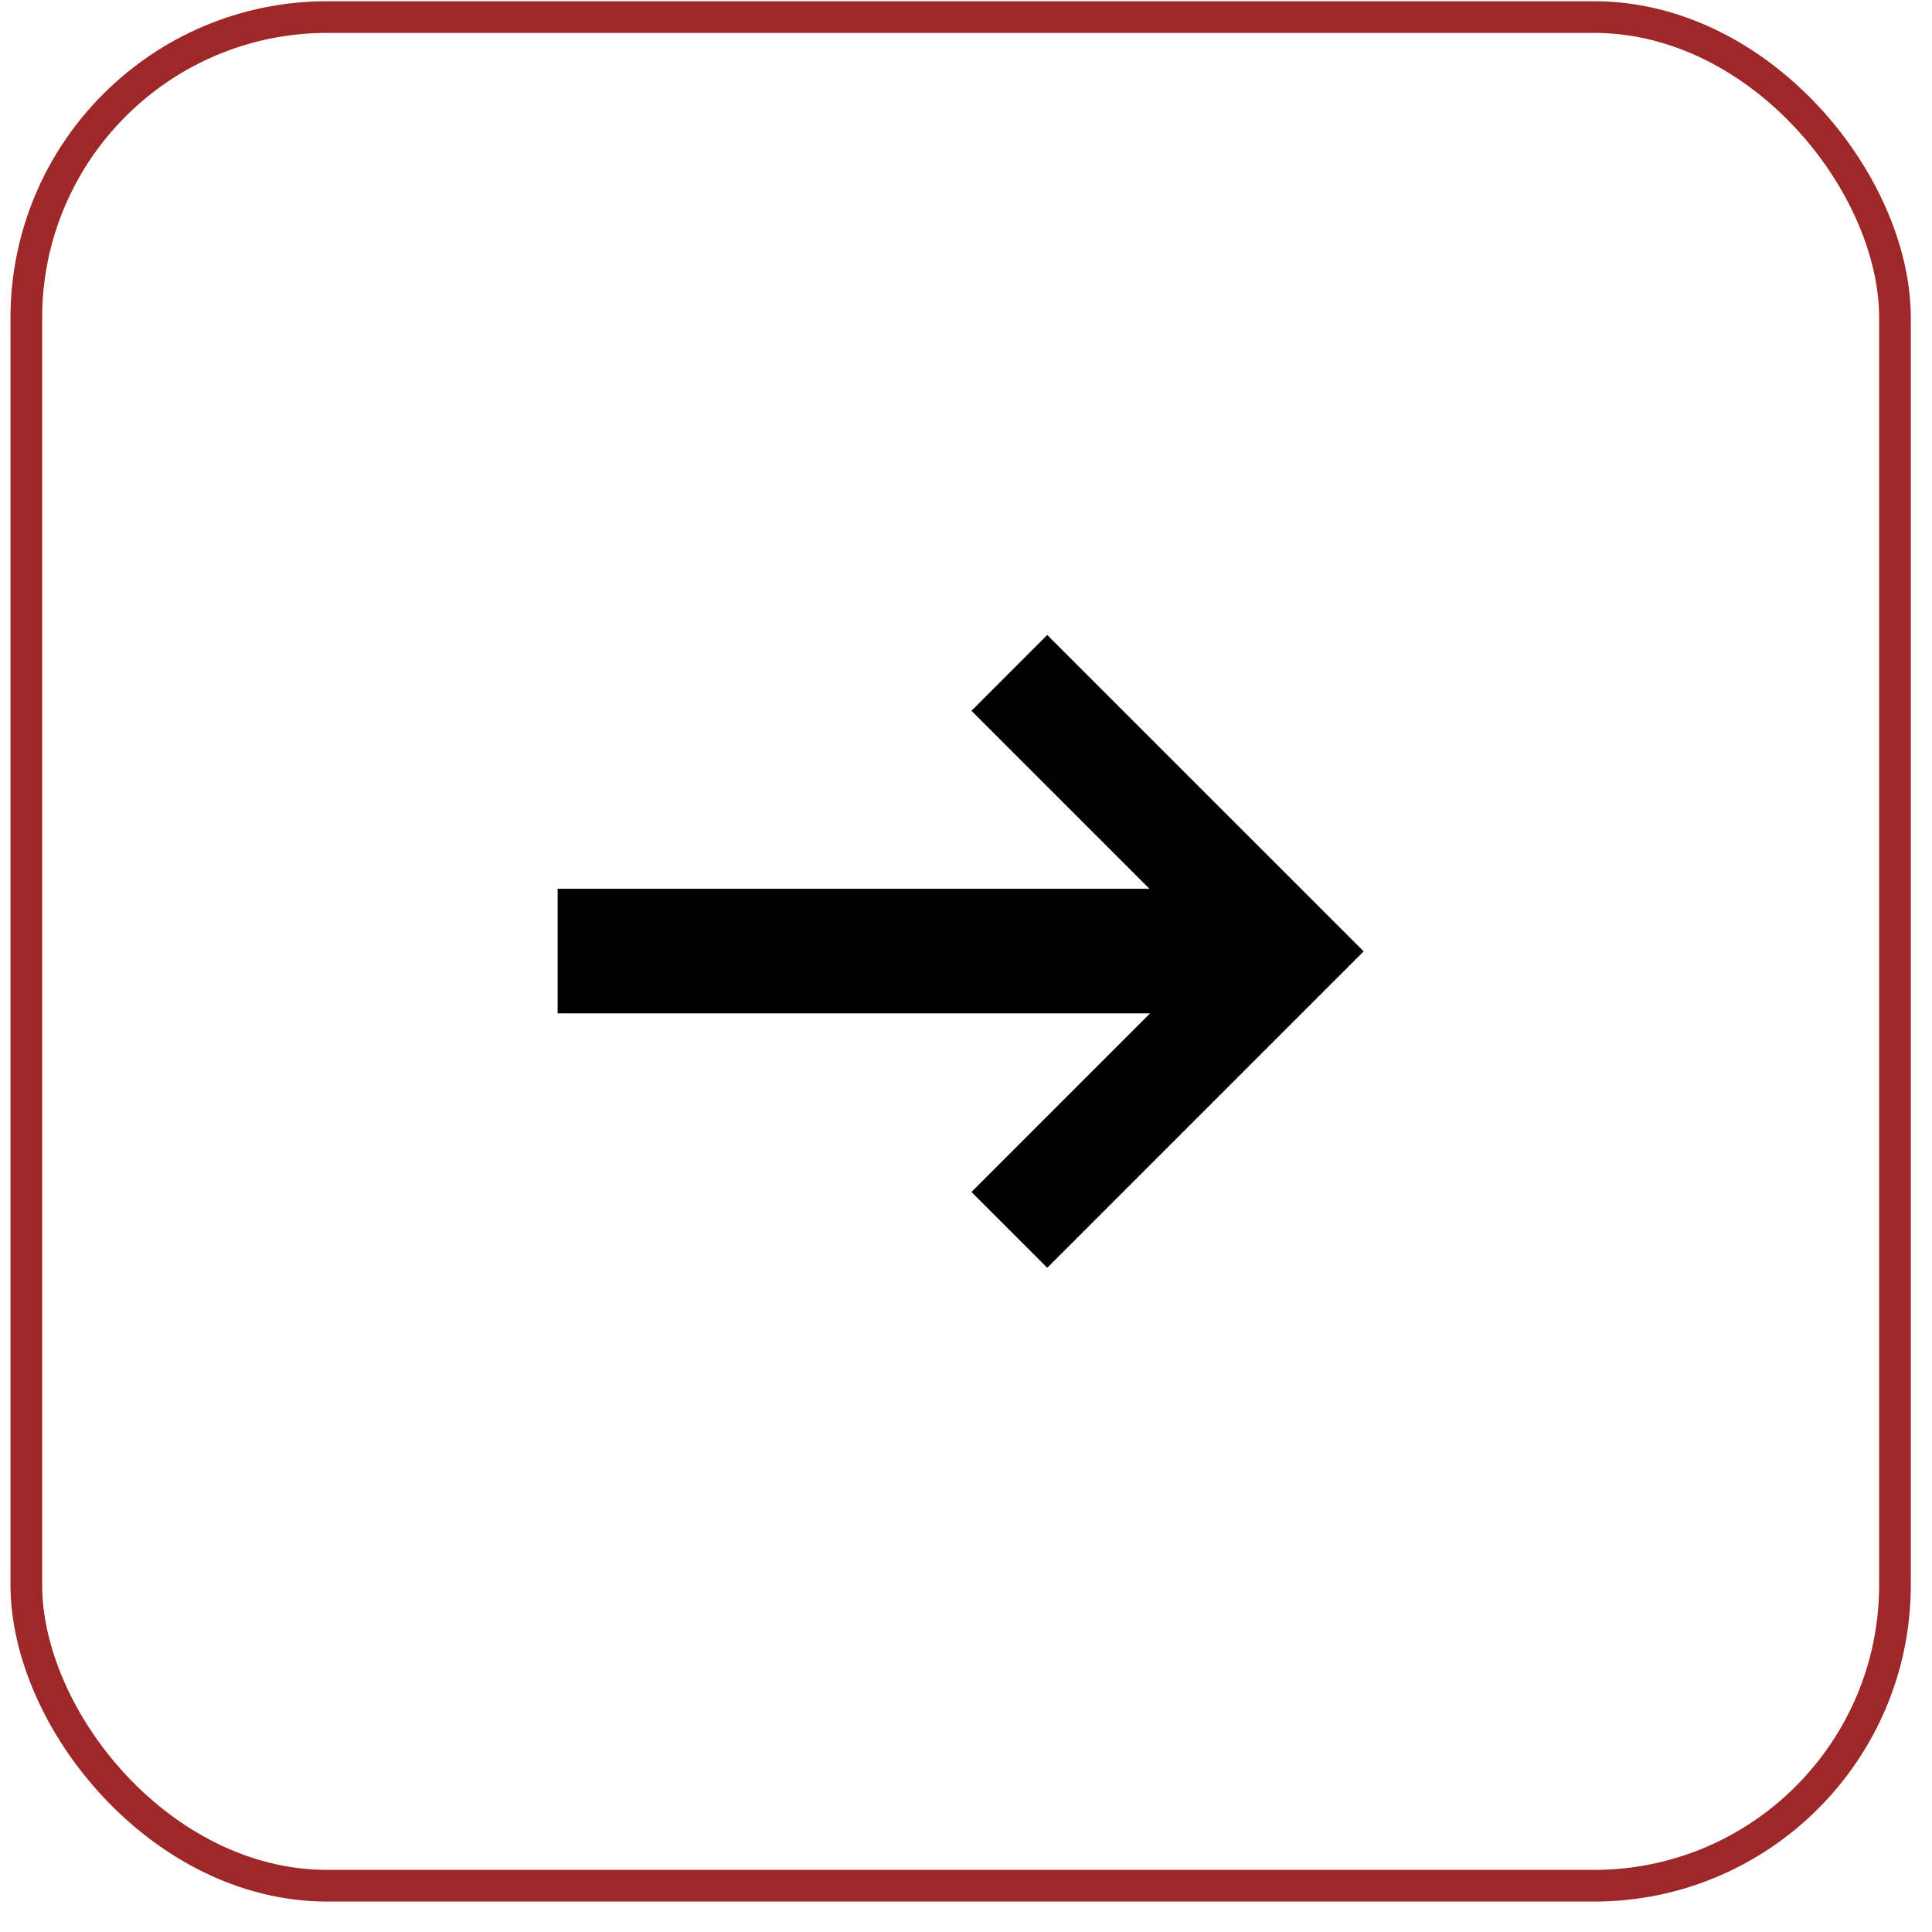 <?xml version="1.0" encoding="UTF-8"?> <svg xmlns="http://www.w3.org/2000/svg" width="61" height="61" viewBox="0 0 61 61" fill="none"><rect x="0.831" y="0.539" width="59" height="59" rx="9.5" stroke="#9E2828"></rect><path d="M17.607 31.995V28.061H36.291L30.672 22.442L33.065 20.049L43.055 30.038L33.065 40.028L30.672 37.635L36.312 31.995H17.607Z" fill="black"></path></svg> 